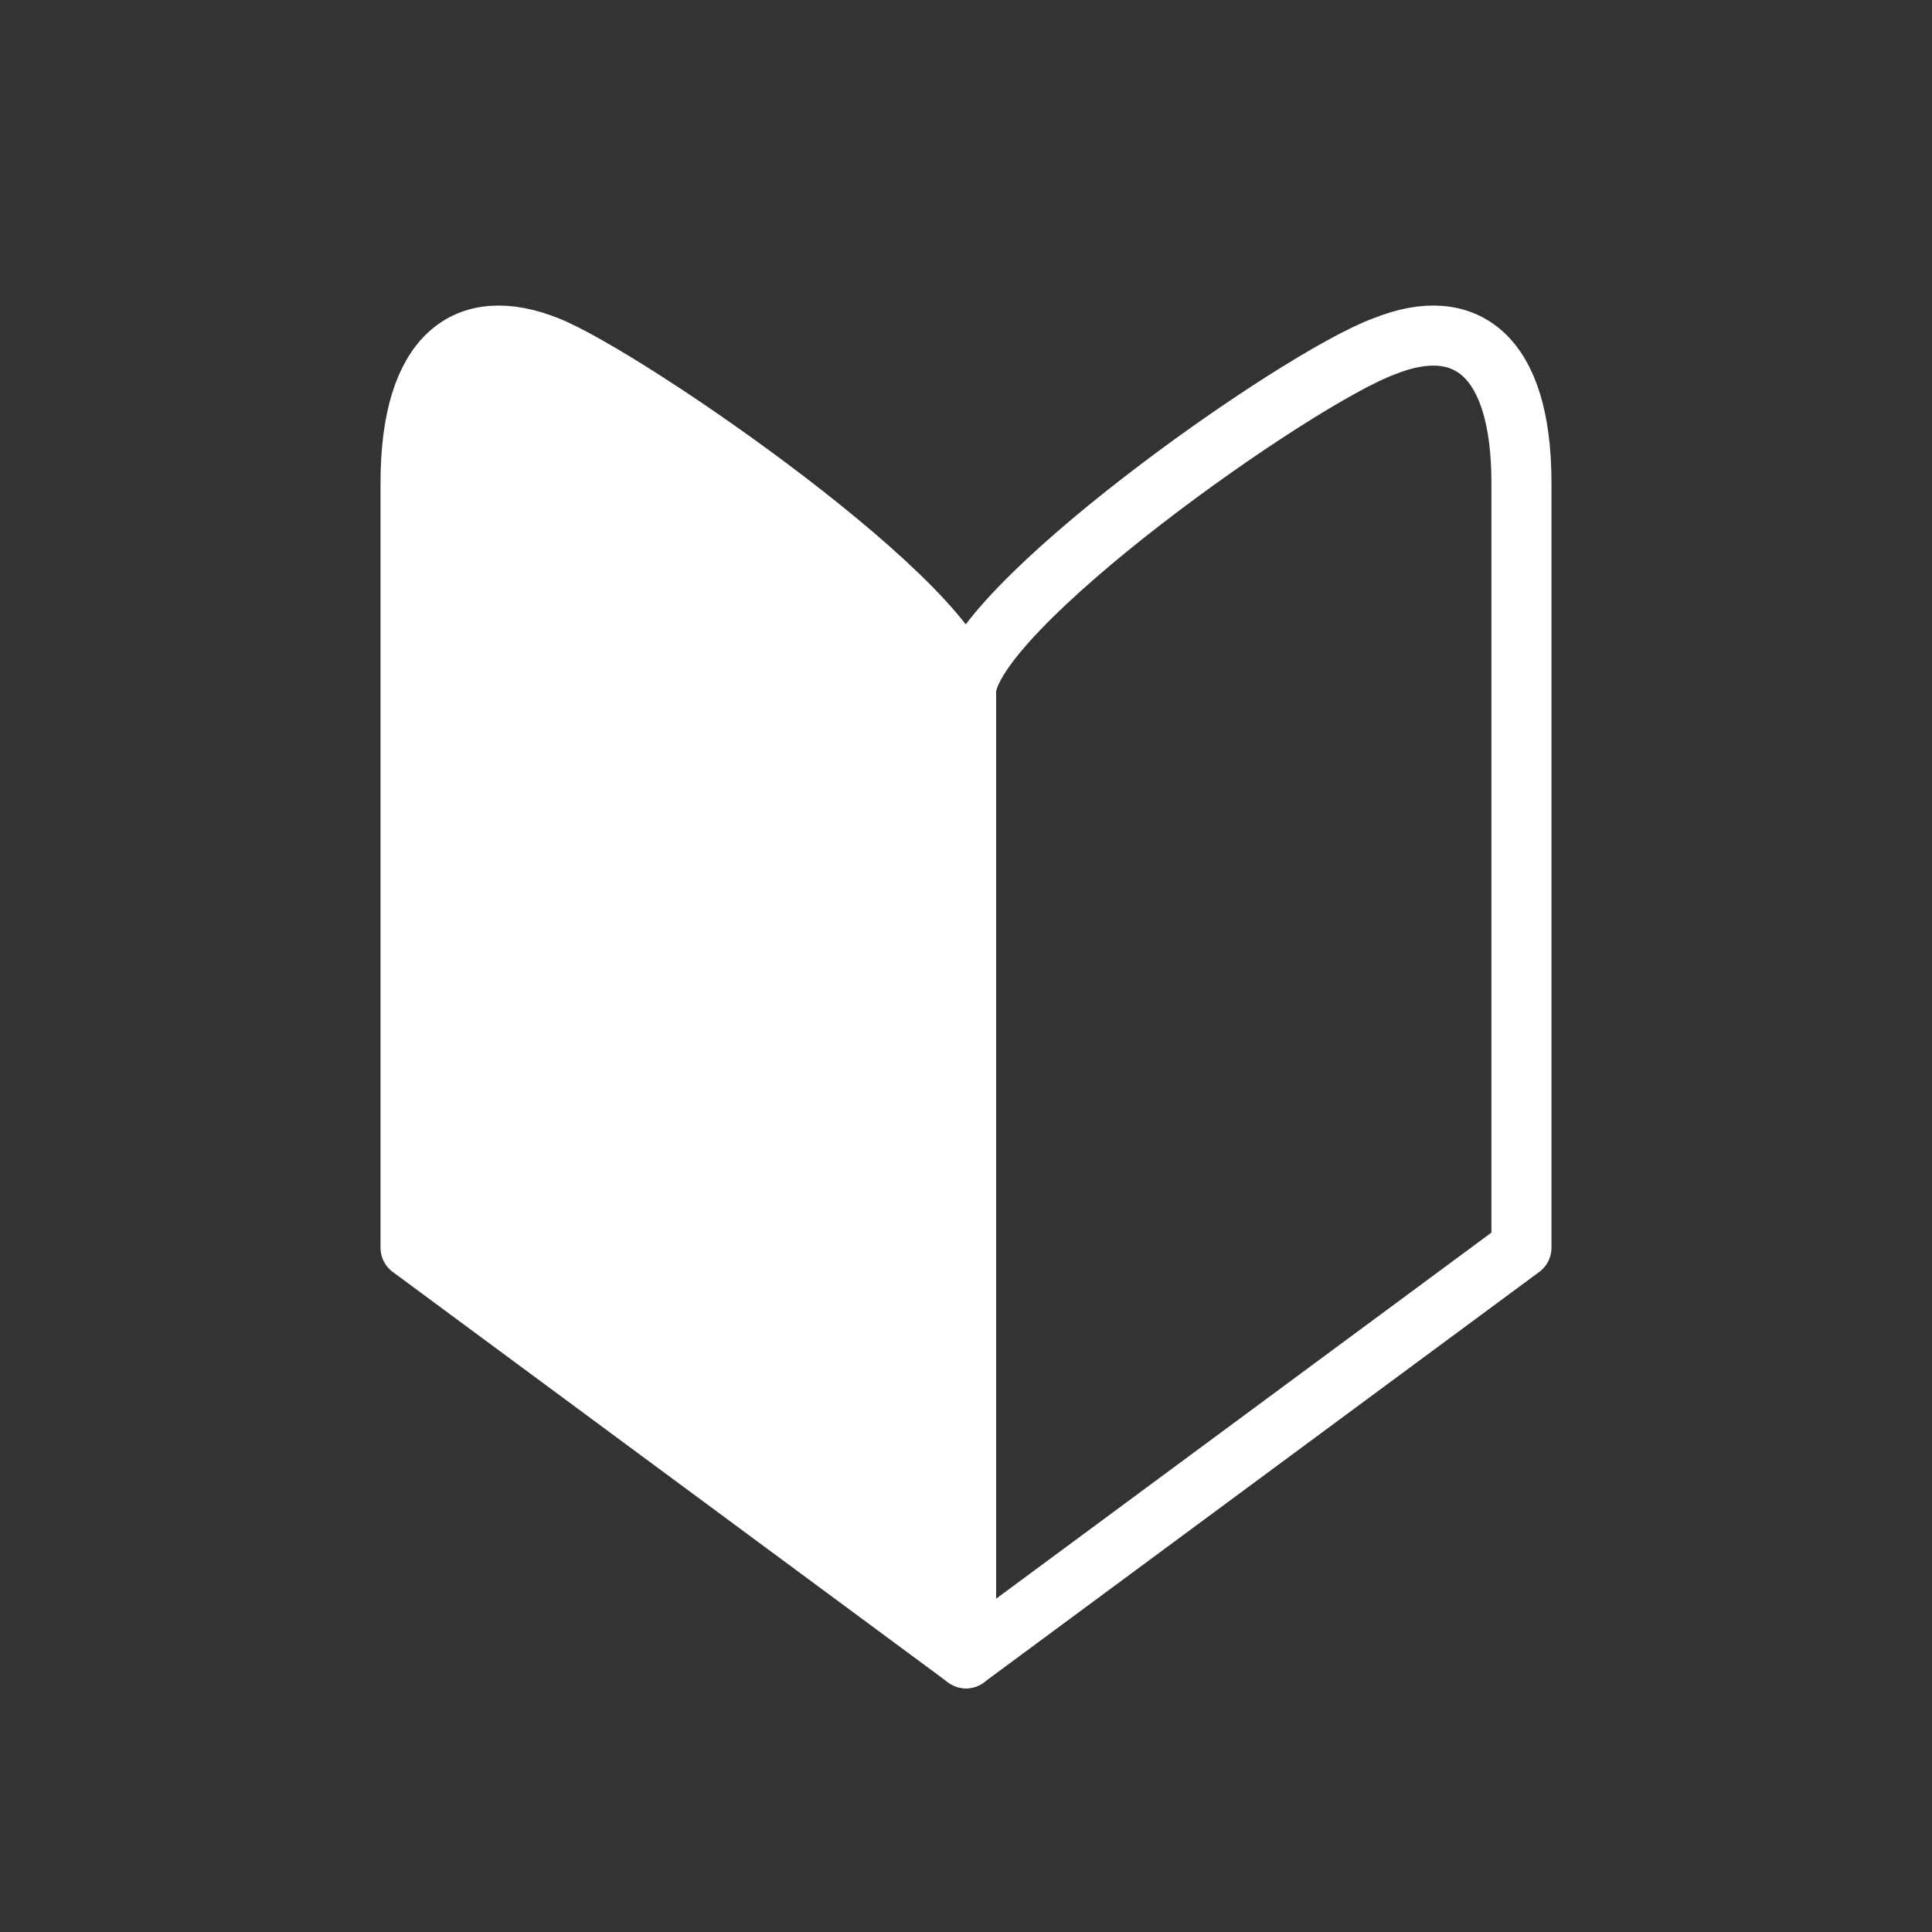 <?xml version="1.0" encoding="utf-8"?>
<!-- Generator: Adobe Illustrator 21.1.0, SVG Export Plug-In . SVG Version: 6.00 Build 0)  -->
<svg version="1.1" id="レイヤー_1" xmlns="http://www.w3.org/2000/svg" xmlns:xlink="http://www.w3.org/1999/xlink" x="0px"
	 y="0px" viewBox="0 0 24 24" style="enable-background:new 0 0 24 24;" xml:space="preserve">
<rect x="0" y="0" width="24" height="24" fill="#333333" stroke="none"/>
<style type="text/css">
	
		.st0{fill-rule:evenodd;clip-rule:evenodd;fill:#FFFFFF;stroke:#FFFFFF;stroke-width:0.746;stroke-linecap:round;stroke-linejoin:round;stroke-miterlimit:10;}
	
		.st1{fill-rule:evenodd;clip-rule:evenodd;fill:none;stroke:#FFFFFF;stroke-width:0.746;stroke-linecap:round;stroke-linejoin:round;stroke-miterlimit:10;}
</style>
<g>
	<g>
		<path class="st0" d="M12,8.6v12l-6.9-5.1V6c0-1.6,0.7-2.1,1.7-1.7S12,7.6,12,8.6z"/>
		<path class="st1" d="M12,8.6v12l6.9-5.1V6c0-1.6-0.7-2.1-1.7-1.7C16.1,4.7,12,7.6,12,8.6z"/>
	</g>
</g>
</svg>
